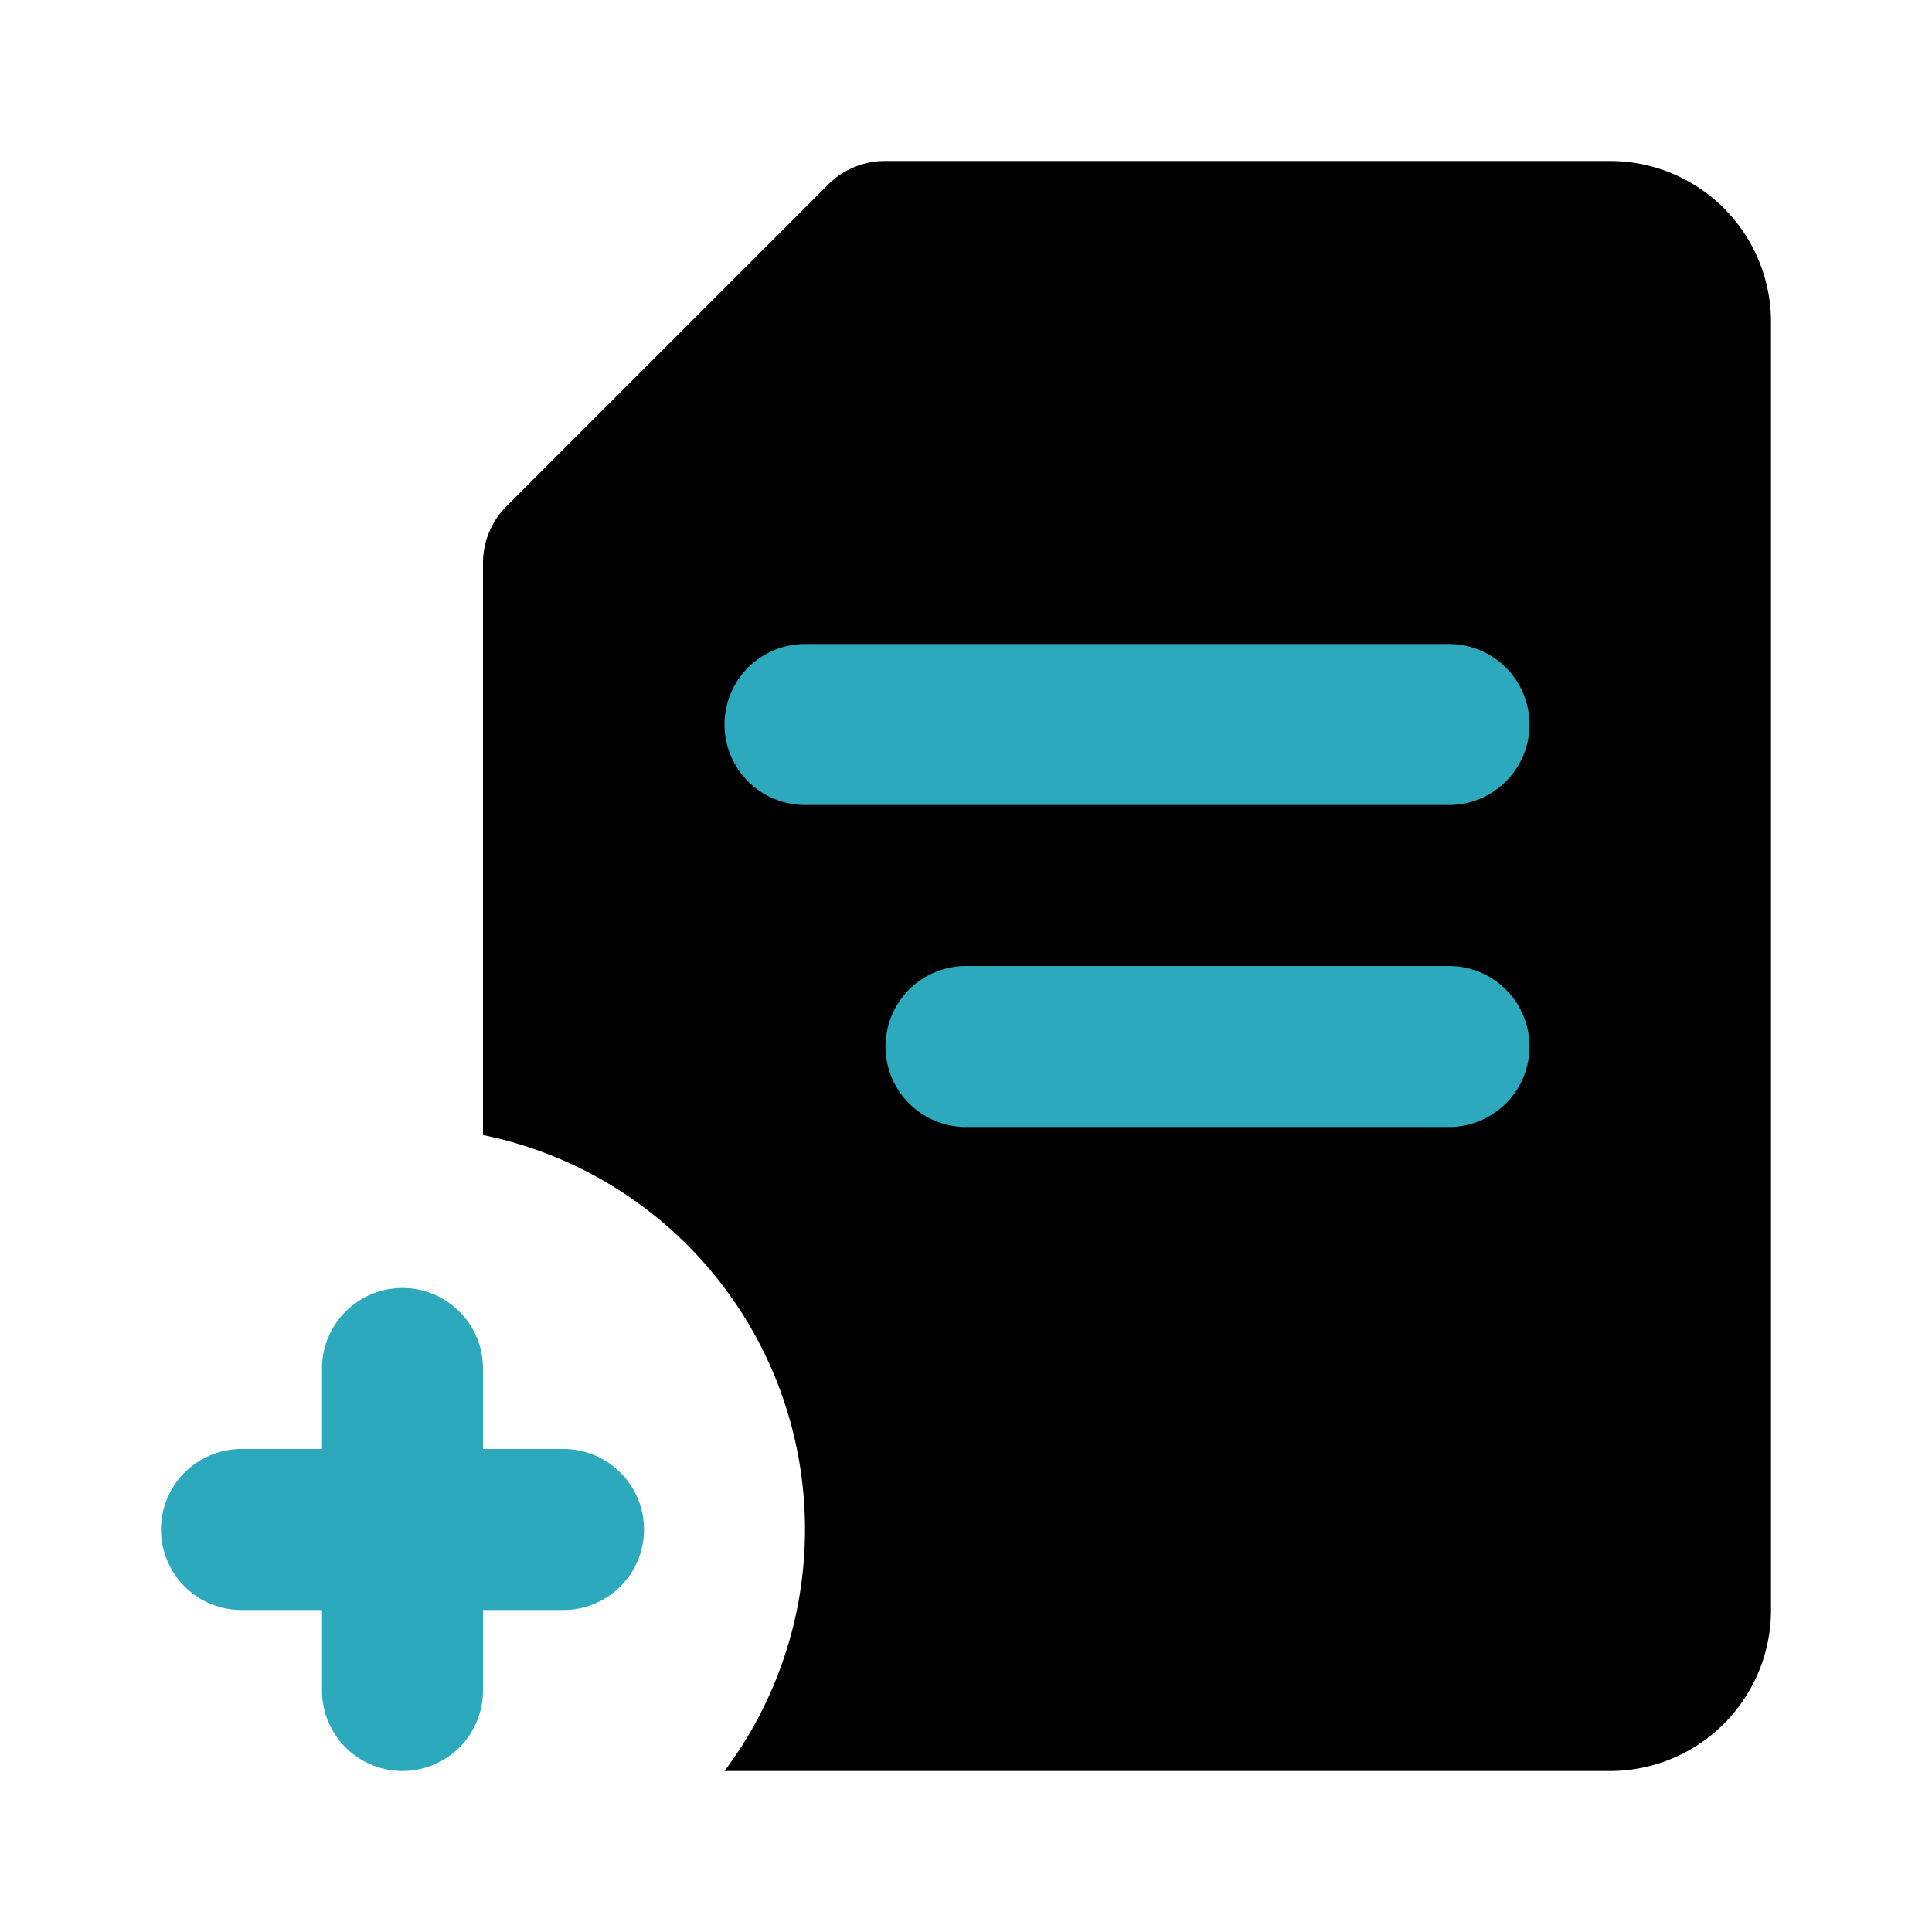 <?xml version="1.0" encoding="utf-8"?><!-- Uploaded to: SVG Repo, www.svgrepo.com, Generator: SVG Repo Mixer Tools -->
<svg fill="#000000" width="800px" height="800px" viewBox="0 0 24 24" id="add-file-12" data-name="Flat Color" xmlns="http://www.w3.org/2000/svg" class="icon flat-color"><path id="primary" d="M10,19a5,5,0,0,0-4-4.9H6V7a1,1,0,0,1,.29-.71l4-4A1,1,0,0,1,11,2h9a2,2,0,0,1,2,2V20a2,2,0,0,1-2,2H9A5,5,0,0,0,10,19Z" style="fill: rgb(0, 0, 0);"></path><path id="secondary" d="M4,21V20H3a1,1,0,0,1,0-2H4V17a1,1,0,0,1,2,0v1H7a1,1,0,0,1,0,2H6v1a1,1,0,0,1-2,0Zm8-7h6a1,1,0,0,0,0-2H12a1,1,0,0,0,0,2Zm-2-4h8a1,1,0,0,0,0-2H10a1,1,0,0,0,0,2Z" style="fill: rgb(44, 169, 188);"></path></svg>